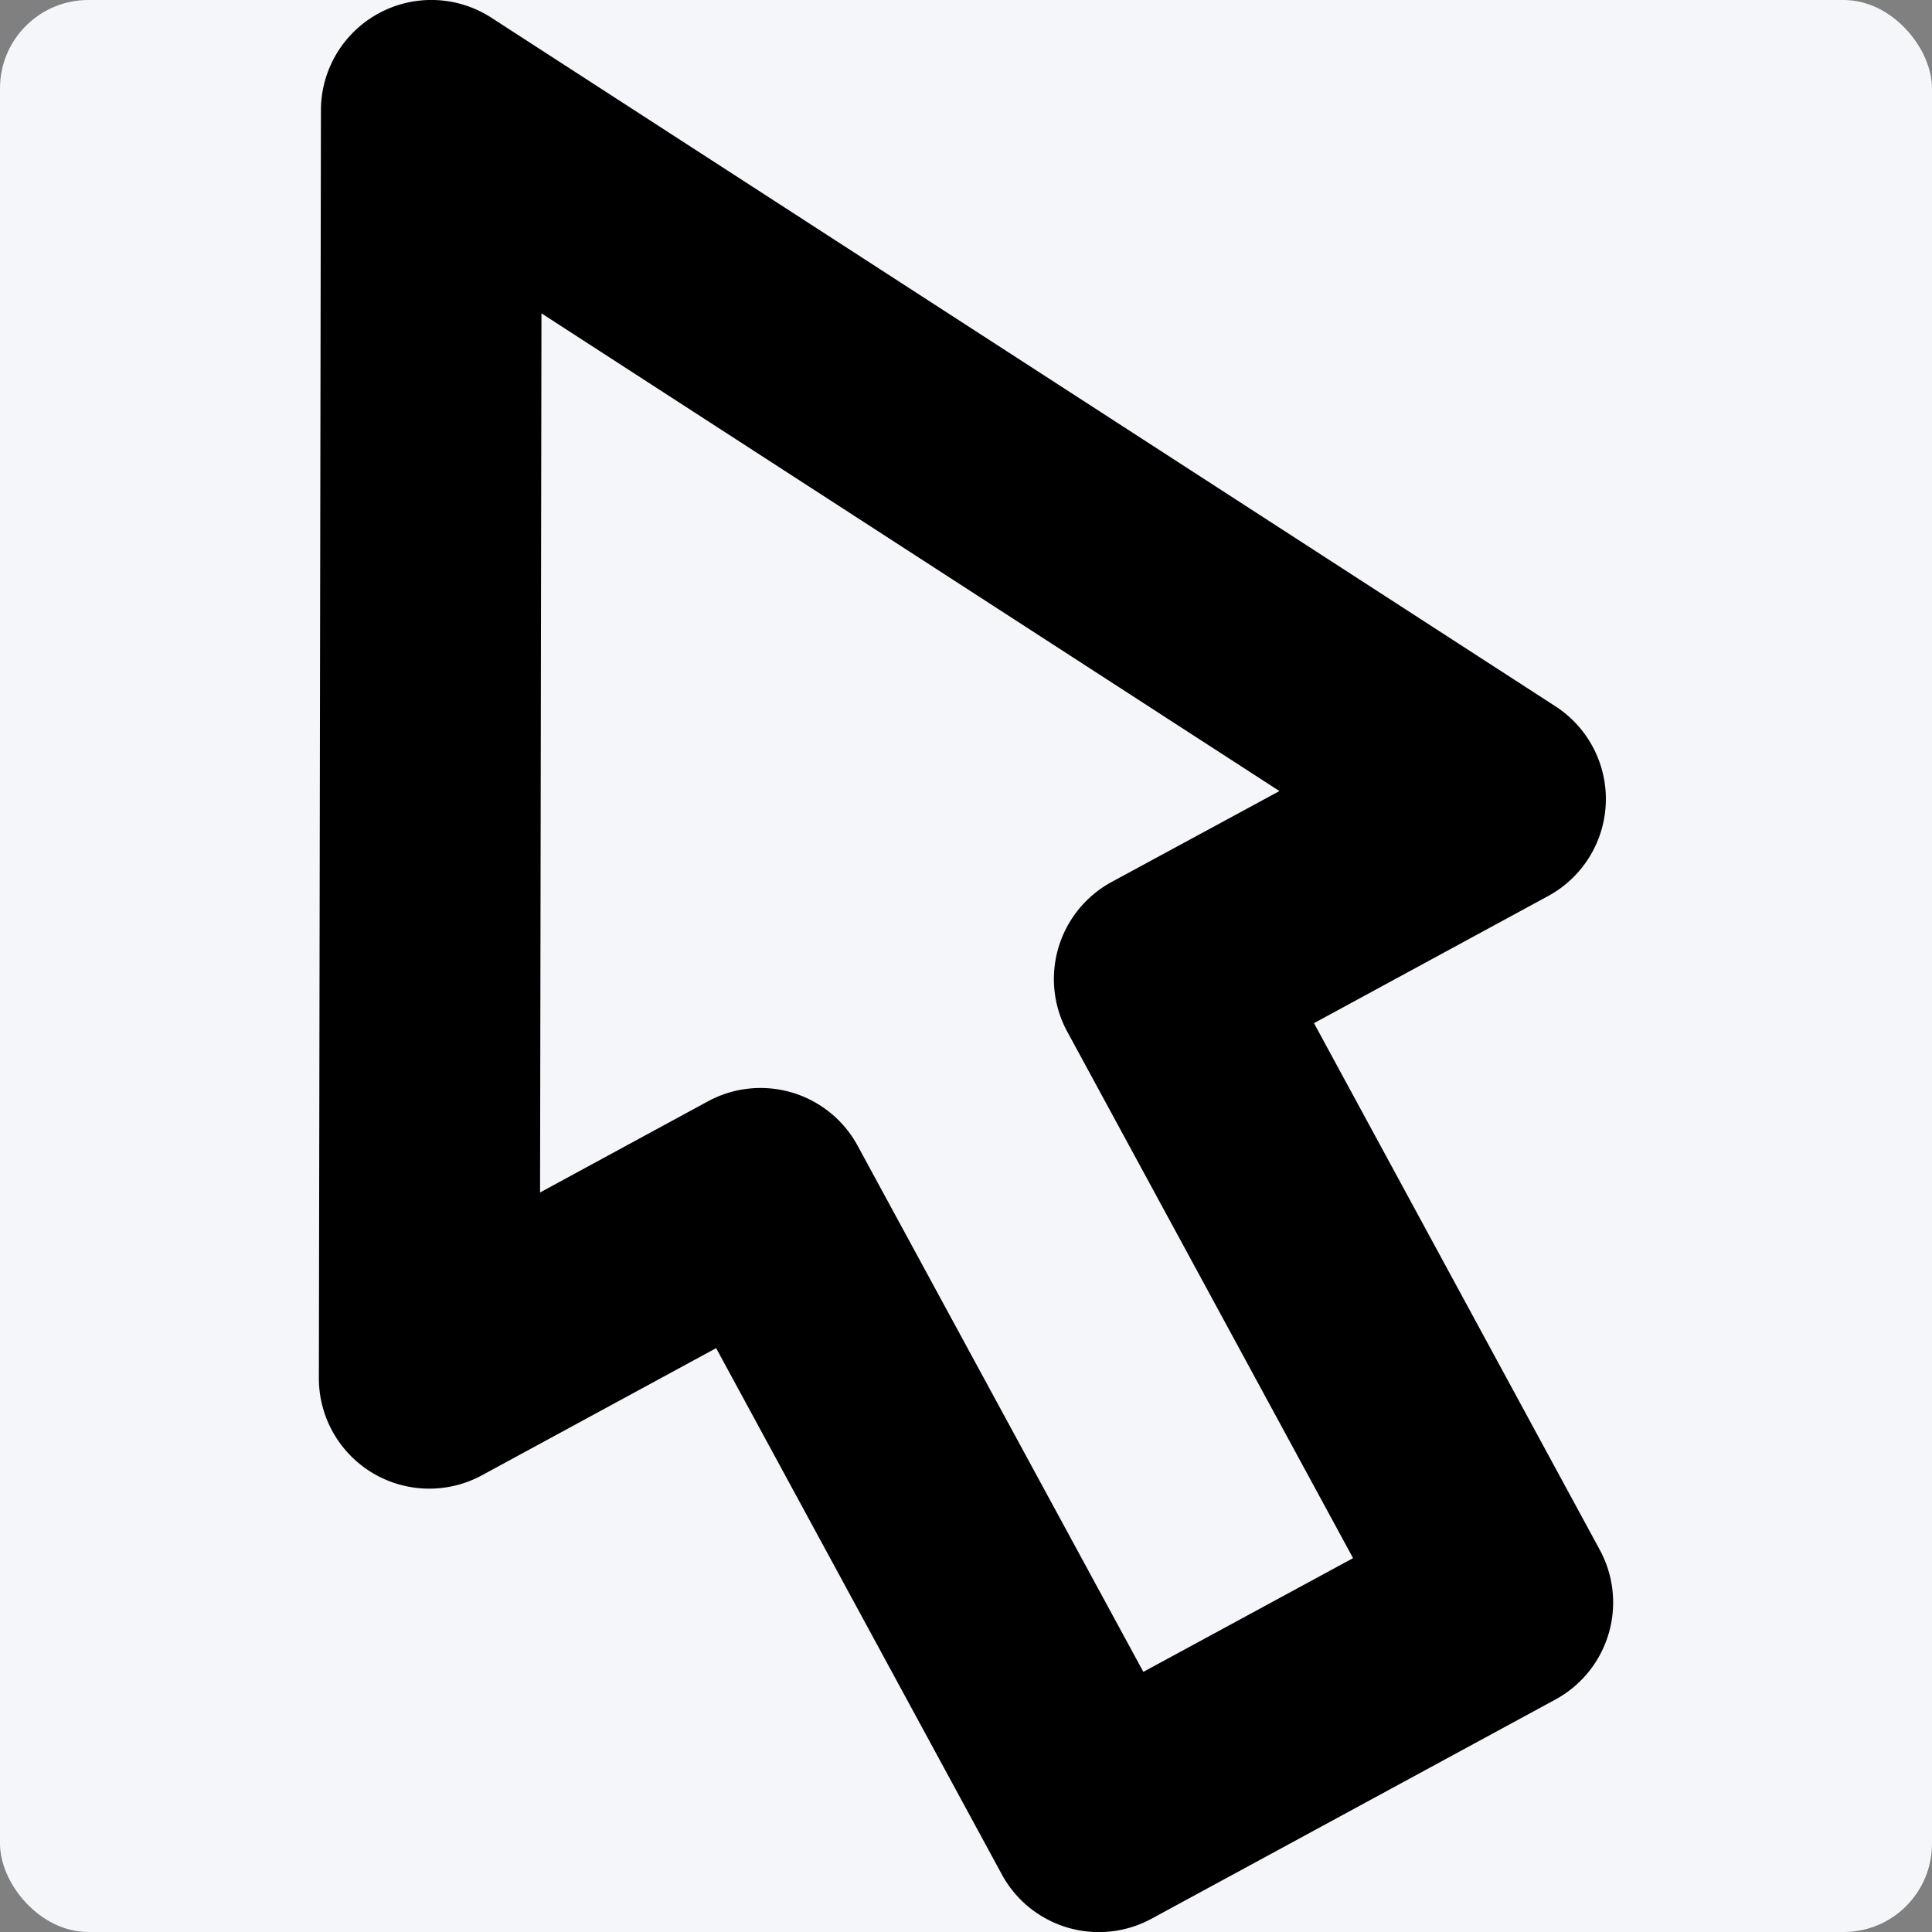 <svg id="Layer_1" data-name="Layer 1" xmlns="http://www.w3.org/2000/svg" viewBox="0 0 262.47 262.47"><rect x="0" y="0" width="262.47" height="262.47" fill="#808080" stroke="none"/><defs><style>.cls-1{fill:#f4f6f9;}</style></defs><title>select</title><rect class="cls-1" width="262.47" height="262.47" rx="12" ry="12"/><g id="_Grupo_" data-name="&lt;Grupo&gt;"><path id="_Trazado_compuesto_" data-name="&lt;Trazado compuesto&gt;" d="M217.33,210.54,178.51,139l31.81-17.27a15,15,0,0,0,1-25.77L66.76,2.41A15,15,0,0,0,43.6,15l-.28,172.21a15,15,0,0,0,22.16,13.21l31.81-17.27,38.82,71.51a15,15,0,0,0,20.34,6l54.85-29.77A15,15,0,0,0,217.33,210.54Zm-62,16.59L116.5,155.63a15,15,0,0,0-20.34-6L73.37,162l.19-119.43,100.26,64.9L151,119.83a15,15,0,0,0-6,20.34l38.82,71.51Z"/></g></svg>